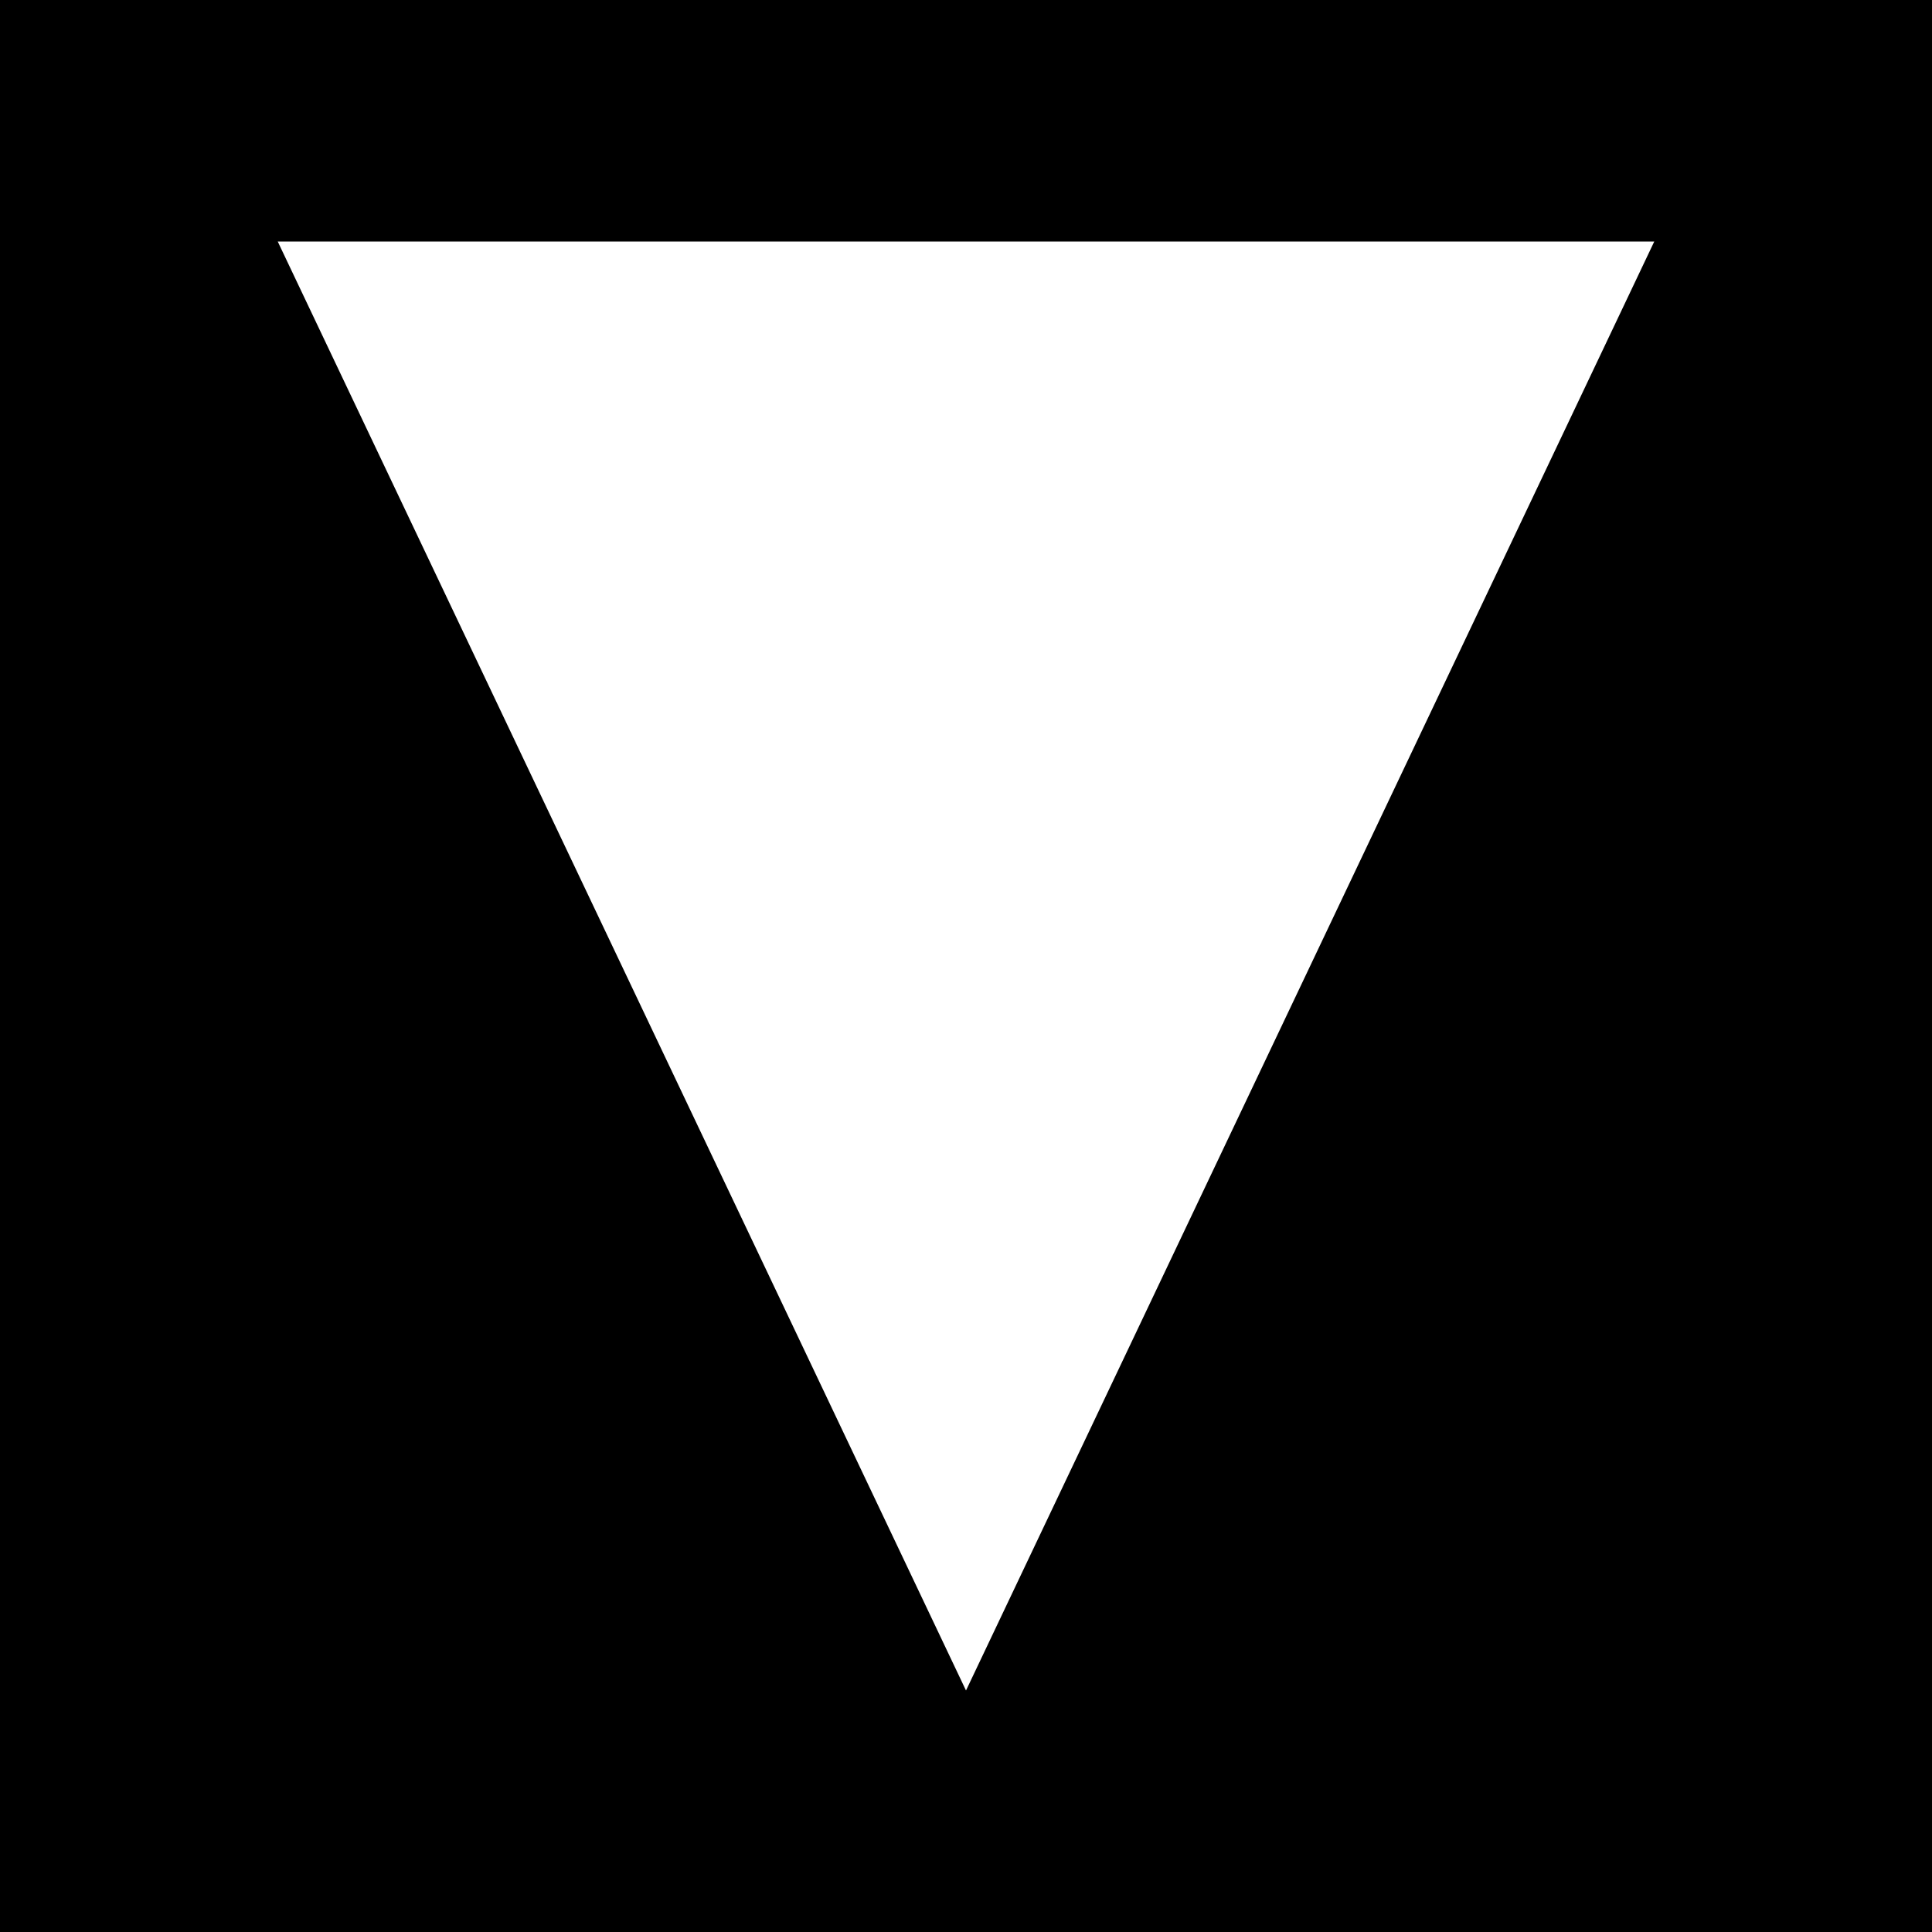 <?xml version="1.0" encoding="utf-8"?>
<!-- Generator: Adobe Illustrator 26.0.3, SVG Export Plug-In . SVG Version: 6.00 Build 0)  -->
<svg version="1.1" id="Layer_1" xmlns="http://www.w3.org/2000/svg" xmlns:xlink="http://www.w3.org/1999/xlink" x="0px" y="0px"
	 width="32px" height="32px" viewBox="0 0 32 32" style="enable-background:new 0 0 32 32;" xml:space="preserve">
<rect x="0" y="0" width="32" height="32" fill="#808080" stroke="none"/>
<style type="text/css">
	.st0{fill:#FFFFFF;}
</style>
<g id="background">
	<g>
		<rect x="0.5" y="0.5" width="31" height="31"/>
		<path d="M1,31V1h30v30H1 M0,32h32V0H0V32L0,32z"/>
	</g>
</g>
<g id="icon">
	<polygon class="st0" points="27.4,4 16,28 4.6,4 	"/>
</g>
</svg>
